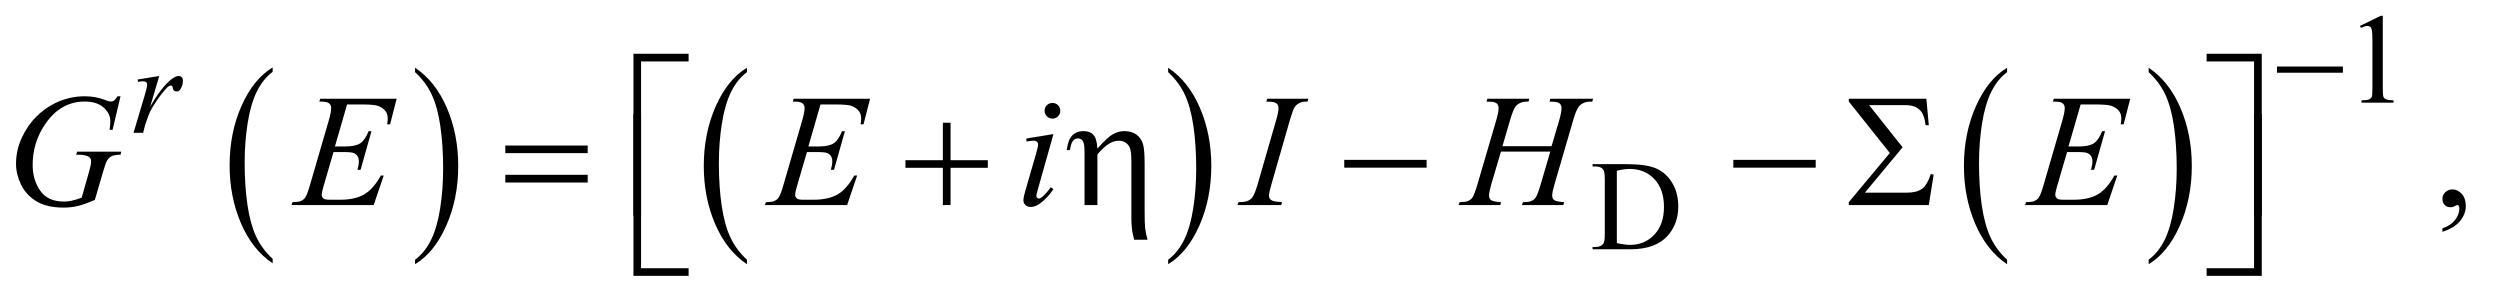 <?xml version="1.0" encoding="UTF-8"?>
<!DOCTYPE svg PUBLIC '-//W3C//DTD SVG 1.0//EN'
          'http://www.w3.org/TR/2001/REC-SVG-20010904/DTD/svg10.dtd'>
<svg stroke-dasharray="none" shape-rendering="auto" xmlns="http://www.w3.org/2000/svg" font-family="'Dialog'" text-rendering="auto" width="244" fill-opacity="1" color-interpolation="auto" color-rendering="auto" preserveAspectRatio="xMidYMid meet" font-size="12px" viewBox="0 0 244 29" fill="black" xmlns:xlink="http://www.w3.org/1999/xlink" stroke="black" image-rendering="auto" stroke-miterlimit="10" stroke-linecap="square" stroke-linejoin="miter" font-style="normal" stroke-width="1" height="29" stroke-dashoffset="0" font-weight="normal" stroke-opacity="1"
><!--Generated by the Batik Graphics2D SVG Generator--><defs id="genericDefs"
  /><g
  ><defs id="defs1"
    ><clipPath clipPathUnits="userSpaceOnUse" id="clipPath1"
      ><path d="M1.221 2.224 L155.463 2.224 L155.463 20.435 L1.221 20.435 L1.221 2.224 Z"
      /></clipPath
      ><clipPath clipPathUnits="userSpaceOnUse" id="clipPath2"
      ><path d="M39.136 71.051 L39.136 652.886 L4982.801 652.886 L4982.801 71.051 Z"
      /></clipPath
    ></defs
    ><g transform="scale(1.576,1.576) translate(-1.221,-2.224) matrix(0.031,0,0,0.031,0,0)"
    ><path d="M584.062 588.781 L584.062 597.797 Q543.406 570.516 520.742 517.703 Q498.078 464.891 498.078 402.125 Q498.078 336.828 521.914 283.18 Q545.75 229.531 584.062 206.438 L584.062 215.25 Q564.906 229.531 552.602 254.305 Q540.297 279.078 534.219 317.188 Q528.141 355.297 528.141 396.656 Q528.141 443.484 533.75 481.273 Q539.359 519.062 550.883 543.945 Q562.406 568.828 584.062 588.781 Z" stroke="none" clip-path="url(#clipPath2)"
    /></g
    ><g transform="matrix(0.049,0,0,0.049,-1.924,-3.504)"
    ><path d="M866.016 215.25 L866.016 206.438 Q906.656 233.516 929.32 286.32 Q951.984 339.125 951.984 401.906 Q951.984 467.203 928.156 520.953 Q904.328 574.703 866.016 597.797 L866.016 588.781 Q885.328 574.5 897.633 549.727 Q909.938 524.953 915.93 486.945 Q921.922 448.938 921.922 407.375 Q921.922 360.75 916.398 322.852 Q910.875 284.953 899.266 260.078 Q887.656 235.203 866.016 215.25 Z" stroke="none" clip-path="url(#clipPath2)"
    /></g
    ><g transform="matrix(0.049,0,0,0.049,-1.924,-3.504)"
    ><path d="M1527.062 588.781 L1527.062 597.797 Q1486.406 570.516 1463.742 517.703 Q1441.078 464.891 1441.078 402.125 Q1441.078 336.828 1464.914 283.18 Q1488.75 229.531 1527.062 206.438 L1527.062 215.25 Q1507.906 229.531 1495.602 254.305 Q1483.297 279.078 1477.219 317.188 Q1471.141 355.297 1471.141 396.656 Q1471.141 443.484 1476.75 481.273 Q1482.359 519.062 1493.883 543.945 Q1505.406 568.828 1527.062 588.781 Z" stroke="none" clip-path="url(#clipPath2)"
    /></g
    ><g transform="matrix(0.049,0,0,0.049,-1.924,-3.504)"
    ><path d="M2366.016 215.25 L2366.016 206.438 Q2406.656 233.516 2429.32 286.32 Q2451.984 339.125 2451.984 401.906 Q2451.984 467.203 2428.156 520.953 Q2404.328 574.703 2366.016 597.797 L2366.016 588.781 Q2385.328 574.5 2397.633 549.727 Q2409.938 524.953 2415.93 486.945 Q2421.922 448.938 2421.922 407.375 Q2421.922 360.75 2416.398 322.852 Q2410.875 284.953 2399.266 260.078 Q2387.656 235.203 2366.016 215.25 Z" stroke="none" clip-path="url(#clipPath2)"
    /></g
    ><g transform="matrix(0.049,0,0,0.049,-1.924,-3.504)"
    ><path d="M4037.062 588.781 L4037.062 597.797 Q3996.406 570.516 3973.742 517.703 Q3951.078 464.891 3951.078 402.125 Q3951.078 336.828 3974.914 283.18 Q3998.75 229.531 4037.062 206.438 L4037.062 215.25 Q4017.906 229.531 4005.602 254.305 Q3993.297 279.078 3987.219 317.188 Q3981.141 355.297 3981.141 396.656 Q3981.141 443.484 3986.75 481.273 Q3992.359 519.062 4003.883 543.945 Q4015.406 568.828 4037.062 588.781 Z" stroke="none" clip-path="url(#clipPath2)"
    /></g
    ><g transform="matrix(0.049,0,0,0.049,-1.924,-3.504)"
    ><path d="M4319.016 215.25 L4319.016 206.438 Q4359.656 233.516 4382.32 286.32 Q4404.984 339.125 4404.984 401.906 Q4404.984 467.203 4381.156 520.953 Q4357.328 574.703 4319.016 597.797 L4319.016 588.781 Q4338.328 574.5 4350.633 549.727 Q4362.938 524.953 4368.93 486.945 Q4374.922 448.938 4374.922 407.375 Q4374.922 360.75 4369.398 322.852 Q4363.875 284.953 4352.266 260.078 Q4340.656 235.203 4319.016 215.25 Z" stroke="none" clip-path="url(#clipPath2)"
    /></g
    ><g transform="matrix(0.049,0,0,0.049,-1.924,-3.504)"
    ><path d="M4740 123.125 L4781.25 103 L4785.375 103 L4785.375 246.125 Q4785.375 260.375 4786.562 263.875 Q4787.75 267.375 4791.5 269.25 Q4795.25 271.125 4806.75 271.375 L4806.75 276 L4743 276 L4743 271.375 Q4755 271.125 4758.5 269.312 Q4762 267.5 4763.375 264.438 Q4764.75 261.375 4764.75 246.125 L4764.75 154.625 Q4764.75 136.125 4763.5 130.875 Q4762.625 126.875 4760.312 125 Q4758 123.125 4754.75 123.125 Q4750.125 123.125 4741.875 127 L4740 123.125 Z" stroke="none" clip-path="url(#clipPath2)"
    /></g
    ><g transform="matrix(0.049,0,0,0.049,-1.924,-3.504)"
    ><path d="M3211.375 568 L3211.375 563.375 L3217.75 563.375 Q3228.5 563.375 3233 556.5 Q3235.75 552.375 3235.75 538 L3235.75 428.5 Q3235.75 412.625 3232.25 408.625 Q3227.375 403.125 3217.75 403.125 L3211.375 403.125 L3211.375 398.5 L3280.375 398.5 Q3318.375 398.5 3338.188 407.125 Q3358 415.75 3370.062 435.875 Q3382.125 456 3382.125 482.375 Q3382.125 517.75 3360.625 541.5 Q3336.5 568 3287.125 568 L3211.375 568 ZM3259.75 555.75 Q3275.625 559.25 3286.375 559.25 Q3315.375 559.25 3334.5 538.875 Q3353.625 518.5 3353.625 483.625 Q3353.625 448.5 3334.5 428.25 Q3315.375 408 3285.375 408 Q3274.125 408 3259.75 411.625 L3259.75 555.75 Z" stroke="none" clip-path="url(#clipPath2)"
    /></g
    ><g transform="matrix(0.049,0,0,0.049,-1.924,-3.504)"
    ><path d="M4904.188 533.281 L4904.188 526.406 Q4920.281 521.094 4929.109 509.922 Q4937.938 498.75 4937.938 486.25 Q4937.938 483.281 4936.531 481.25 Q4935.438 479.844 4934.344 479.844 Q4932.625 479.844 4926.844 482.969 Q4924.031 484.375 4920.906 484.375 Q4913.25 484.375 4908.719 479.844 Q4904.188 475.312 4904.188 467.344 Q4904.188 459.688 4910.047 454.219 Q4915.906 448.75 4924.344 448.75 Q4934.656 448.75 4942.703 457.734 Q4950.75 466.719 4950.75 481.562 Q4950.75 497.656 4939.578 511.484 Q4928.406 525.312 4904.188 533.281 Z" stroke="none" clip-path="url(#clipPath2)"
    /></g
    ><g transform="matrix(0.049,0,0,0.049,-1.924,-3.504)"
    ><path d="M313.375 229.875 L356.5 222.875 L338.5 283.625 Q360.375 246.25 378.25 231.375 Q388.375 222.875 394.75 222.875 Q398.875 222.875 401.25 225.312 Q403.625 227.75 403.625 232.375 Q403.625 240.625 399.375 248.125 Q396.375 253.75 390.75 253.75 Q387.875 253.75 385.812 251.875 Q383.75 250 383.25 246.125 Q383 243.75 382.125 243 Q381.125 242 379.75 242 Q377.625 242 375.75 243 Q372.5 244.75 365.875 252.75 Q355.5 265 343.375 284.5 Q338.125 292.75 334.375 303.125 Q329.125 317.375 328.375 320.25 L324.375 336 L305.25 336 L328.375 258.375 Q332.375 244.875 332.375 239.125 Q332.375 236.875 330.5 235.375 Q328 233.375 323.875 233.375 Q321.25 233.375 314.25 234.5 L313.375 229.875 Z" stroke="none" clip-path="url(#clipPath2)"
    /></g
    ><g transform="matrix(0.049,0,0,0.049,-1.924,-3.504)"
    ><path d="M279.312 263.281 L263.531 330 L257.594 330 Q259 318.281 259 312.656 Q259 297.344 245.484 285.547 Q231.969 273.75 208.219 273.75 Q159.625 273.75 128.844 319.375 Q104.312 355.469 104.312 400.156 Q104.312 429.844 119.469 451.406 Q134.625 472.969 166.188 472.969 Q174 472.969 180.953 471.562 Q187.906 470.156 201.969 465.312 L217.438 410.781 Q220.719 399.531 220.719 392.812 Q220.719 387.188 216.656 384.219 Q210.094 379.688 195.406 379.688 L191.031 379.688 L192.75 373.594 L280.875 373.594 L279.312 379.688 Q267.281 379.844 261.812 382.5 Q256.344 385.156 252.438 391.562 Q249.781 395.781 243.844 416.094 L228.219 469.688 Q206.812 478.906 193.688 481.953 Q180.562 485 166.031 485 Q132.594 485 111.812 472.422 Q91.031 459.844 81.109 439.141 Q71.188 418.438 71.188 397.969 Q71.188 370.469 82.75 345.703 Q94.312 320.938 111.578 303.828 Q128.844 286.719 149.156 276.875 Q177.125 263.281 207.906 263.281 Q230.562 263.281 248.844 270.781 Q256.188 273.75 259.625 273.75 Q263.531 273.75 266.266 271.953 Q269 270.156 273.375 263.281 L279.312 263.281 ZM730.594 279.531 L706.375 363.281 L726.219 363.281 Q747.469 363.281 757 356.797 Q766.531 350.312 773.406 332.812 L779.188 332.812 L757.469 409.688 L751.219 409.688 Q754.031 400 754.031 393.125 Q754.031 386.406 751.297 382.344 Q748.562 378.281 743.797 376.328 Q739.031 374.375 723.719 374.375 L703.562 374.375 L683.094 444.531 Q680.125 454.688 680.125 460 Q680.125 464.062 684.031 467.188 Q686.688 469.375 697.312 469.375 L716.062 469.375 Q746.531 469.375 764.891 458.594 Q783.25 447.812 797.781 421.094 L803.562 421.094 L783.562 480 L619.812 480 L621.844 474.219 Q634.031 473.906 638.25 472.031 Q644.5 469.219 647.312 464.844 Q651.531 458.438 657.312 437.969 L694.5 310.156 Q698.875 294.688 698.875 286.562 Q698.875 280.625 694.734 277.266 Q690.594 273.906 678.562 273.906 L675.281 273.906 L677.156 268.125 L829.344 268.125 L816.219 319.219 L810.438 319.219 Q811.531 312.031 811.531 307.188 Q811.531 298.906 807.469 293.281 Q802.156 286.094 792 282.344 Q784.5 279.531 757.469 279.531 L730.594 279.531 ZM1673.594 279.531 L1649.375 363.281 L1669.219 363.281 Q1690.469 363.281 1700 356.797 Q1709.531 350.312 1716.406 332.812 L1722.188 332.812 L1700.469 409.688 L1694.219 409.688 Q1697.031 400 1697.031 393.125 Q1697.031 386.406 1694.297 382.344 Q1691.562 378.281 1686.797 376.328 Q1682.031 374.375 1666.719 374.375 L1646.562 374.375 L1626.094 444.531 Q1623.125 454.688 1623.125 460 Q1623.125 464.062 1627.031 467.188 Q1629.688 469.375 1640.312 469.375 L1659.062 469.375 Q1689.531 469.375 1707.891 458.594 Q1726.25 447.812 1740.781 421.094 L1746.562 421.094 L1726.562 480 L1562.812 480 L1564.844 474.219 Q1577.031 473.906 1581.25 472.031 Q1587.5 469.219 1590.312 464.844 Q1594.531 458.438 1600.312 437.969 L1637.5 310.156 Q1641.875 294.688 1641.875 286.562 Q1641.875 280.625 1637.734 277.266 Q1633.594 273.906 1621.562 273.906 L1618.281 273.906 L1620.156 268.125 L1772.344 268.125 L1759.219 319.219 L1753.438 319.219 Q1754.531 312.031 1754.531 307.188 Q1754.531 298.906 1750.469 293.281 Q1745.156 286.094 1735 282.344 Q1727.5 279.531 1700.469 279.531 L1673.594 279.531 ZM2135.562 276.562 Q2142.125 276.562 2146.656 281.094 Q2151.188 285.625 2151.188 292.188 Q2151.188 298.594 2146.578 303.203 Q2141.969 307.812 2135.562 307.812 Q2129.156 307.812 2124.547 303.203 Q2119.938 298.594 2119.938 292.188 Q2119.938 285.625 2124.469 281.094 Q2129 276.562 2135.562 276.562 ZM2137.594 338.594 L2106.656 448.125 Q2103.531 459.219 2103.531 461.406 Q2103.531 463.906 2105.016 465.469 Q2106.5 467.031 2108.531 467.031 Q2110.875 467.031 2114.156 464.531 Q2123.062 457.5 2132.125 444.531 L2137.594 448.125 Q2126.969 464.375 2112.594 475.469 Q2101.969 483.75 2092.281 483.75 Q2085.875 483.75 2081.812 479.922 Q2077.75 476.094 2077.75 470.312 Q2077.75 464.531 2081.656 451.094 L2101.969 381.094 Q2106.969 363.906 2106.969 359.531 Q2106.969 356.094 2104.547 353.906 Q2102.125 351.719 2097.906 351.719 Q2094.469 351.719 2083.688 353.438 L2083.688 347.344 L2137.594 338.594 ZM2592.906 474.219 L2591.188 480 L2504 480 L2506.188 474.219 Q2519.312 473.906 2523.531 472.031 Q2530.406 469.375 2533.688 464.688 Q2538.844 457.344 2544.312 438.438 L2581.188 310.625 Q2585.875 294.688 2585.875 286.562 Q2585.875 282.5 2583.844 279.688 Q2581.812 276.875 2577.672 275.391 Q2573.531 273.906 2561.5 273.906 L2563.375 268.125 L2645.25 268.125 L2643.531 273.906 Q2633.531 273.75 2628.688 276.094 Q2621.656 279.219 2617.984 285 Q2614.312 290.781 2608.531 310.625 L2571.812 438.438 Q2566.812 456.094 2566.812 460.938 Q2566.812 464.844 2568.766 467.578 Q2570.719 470.312 2575.016 471.797 Q2579.312 473.281 2592.906 474.219 ZM3031.906 362.656 L3129.719 362.656 L3145.188 310.312 Q3149.562 295 3149.562 286.562 Q3149.562 282.5 3147.609 279.609 Q3145.656 276.719 3141.594 275.312 Q3137.531 273.906 3125.656 273.906 L3127.219 268.125 L3212.531 268.125 L3210.656 273.906 Q3199.875 273.75 3194.562 276.094 Q3187.062 279.375 3183.469 284.531 Q3178.312 291.875 3173 310.312 L3135.656 438.281 Q3130.969 454.219 3130.969 461.094 Q3130.969 467.031 3135.109 470.078 Q3139.25 473.125 3154.875 474.219 L3153.156 480 L3070.656 480 L3072.844 474.219 Q3085.031 473.906 3089.094 472.031 Q3095.344 469.219 3098.156 464.844 Q3102.219 458.75 3108.156 438.281 L3127.219 373.438 L3028.938 373.438 L3009.719 438.281 Q3005.188 453.906 3005.188 461.094 Q3005.188 467.031 3009.25 470.078 Q3013.312 473.125 3028.938 474.219 L3027.688 480 L2944.562 480 L2946.594 474.219 Q2958.938 473.906 2963 472.031 Q2969.25 469.219 2972.219 464.844 Q2976.281 458.438 2982.219 438.281 L3019.719 310.312 Q3024.25 294.688 3024.25 286.562 Q3024.25 282.5 3022.297 279.609 Q3020.344 276.719 3016.203 275.312 Q3012.062 273.906 3000.031 273.906 L3001.906 268.125 L3085.5 268.125 L3083.781 273.906 Q3073.312 273.75 3068.312 276.094 Q3060.969 279.219 3057.531 284.375 Q3052.844 291.25 3047.219 310.312 L3031.906 362.656 ZM4183.594 279.531 L4159.375 363.281 L4179.219 363.281 Q4200.469 363.281 4210 356.797 Q4219.531 350.312 4226.406 332.812 L4232.188 332.812 L4210.469 409.688 L4204.219 409.688 Q4207.031 400 4207.031 393.125 Q4207.031 386.406 4204.297 382.344 Q4201.562 378.281 4196.797 376.328 Q4192.031 374.375 4176.719 374.375 L4156.562 374.375 L4136.094 444.531 Q4133.125 454.688 4133.125 460 Q4133.125 464.062 4137.031 467.188 Q4139.688 469.375 4150.312 469.375 L4169.062 469.375 Q4199.531 469.375 4217.891 458.594 Q4236.25 447.812 4250.781 421.094 L4256.562 421.094 L4236.562 480 L4072.812 480 L4074.844 474.219 Q4087.031 473.906 4091.25 472.031 Q4097.5 469.219 4100.312 464.844 Q4104.531 458.438 4110.312 437.969 L4147.5 310.156 Q4151.875 294.688 4151.875 286.562 Q4151.875 280.625 4147.734 277.266 Q4143.594 273.906 4131.562 273.906 L4128.281 273.906 L4130.156 268.125 L4282.344 268.125 L4269.219 319.219 L4263.438 319.219 Q4264.531 312.031 4264.531 307.188 Q4264.531 298.906 4260.469 293.281 Q4255.156 286.094 4245 282.344 Q4237.5 279.531 4210.469 279.531 L4183.594 279.531 Z" stroke="none" clip-path="url(#clipPath2)"
    /></g
    ><g transform="matrix(0.049,0,0,0.049,-1.924,-3.504)"
    ><path d="M4574.625 204 L4705.875 204 L4705.875 216.375 L4574.625 216.375 L4574.625 204 Z" stroke="none" clip-path="url(#clipPath2)"
    /></g
    ><g transform="matrix(0.049,0,0,0.049,-1.924,-3.504)"
    ><path d="M1316.156 500.938 L1301 500.938 L1301 178.594 L1410.844 178.594 L1410.844 193.906 L1316.156 193.906 L1316.156 500.938 ZM4434.469 178.594 L4544.312 178.594 L4544.312 500.938 L4529 500.938 L4529 193.906 L4434.469 193.906 L4434.469 178.594 Z" stroke="none" clip-path="url(#clipPath2)"
    /></g
    ><g transform="matrix(0.049,0,0,0.049,-1.924,-3.504)"
    ><path d="M1045.781 361.406 L1209.844 361.406 L1209.844 376.562 L1045.781 376.562 L1045.781 361.406 ZM1045.781 419.688 L1209.844 419.688 L1209.844 435.156 L1045.781 435.156 L1045.781 419.688 ZM1917.312 315.938 L1932.625 315.938 L1932.625 390.625 L2006.844 390.625 L2006.844 405.781 L1932.625 405.781 L1932.625 480 L1917.312 480 L1917.312 405.781 L1842.781 405.781 L1842.781 390.625 L1917.312 390.625 L1917.312 315.938 ZM2199.5 480 L2199.5 375.312 Q2199.5 361.719 2197.781 356.641 Q2196.062 351.562 2193.172 349.375 Q2190.281 347.188 2186.219 347.188 Q2180.75 347.188 2176.688 351.719 Q2172.625 356.25 2170.438 370.469 L2164.031 370.469 Q2166.531 349.844 2175.125 341.25 Q2183.719 332.656 2197.312 332.656 Q2210.281 332.656 2217.156 340.078 Q2224.031 347.5 2225.125 367.5 Q2245.281 344.688 2256.297 338.672 Q2267.312 332.656 2279.031 332.656 Q2293.719 332.656 2303.172 339.844 Q2312.625 347.031 2315.906 358.359 Q2319.188 369.688 2319.188 398.125 L2319.188 492.969 Q2319.188 516.562 2320.281 526.406 Q2321.375 536.25 2324.969 549.062 L2298.25 549.062 Q2294.812 534.219 2294.188 529.688 Q2292.781 517.656 2292.781 506.875 L2292.781 392.344 Q2292.781 370.938 2288.875 364.062 Q2282.156 351.875 2267.781 351.875 Q2258.094 351.875 2248.484 357.578 Q2238.875 363.281 2225.125 378.906 L2225.125 480 L2199.5 480 ZM2716.781 390 L2880.844 390 L2880.844 405.469 L2716.781 405.469 L2716.781 390 ZM3491.781 390 L3655.844 390 L3655.844 405.469 L3491.781 405.469 L3491.781 390 ZM3881.125 480 L3721.75 480 L3721.75 474.219 L3803.469 376.25 L3721.75 273.75 L3721.75 268.125 L3876.281 268.125 L3881.125 320.938 L3874.719 320.938 Q3872.375 299.375 3862.766 290.156 Q3853.156 280.938 3835.031 280.938 L3762.219 280.938 L3828.938 364.844 L3753.781 455.312 L3836.594 455.312 Q3857.375 455.312 3867.766 447.5 Q3878.156 439.688 3885.031 418.125 L3890.812 419.375 L3881.125 480 Z" stroke="none" clip-path="url(#clipPath2)"
    /></g
    ><g transform="matrix(0.049,0,0,0.049,-1.924,-3.504)"
    ><path d="M1410.844 620.938 L1301 620.938 L1301 298.594 L1316.156 298.594 L1316.156 605.781 L1410.844 605.781 L1410.844 620.938 ZM4529 298.594 L4544.312 298.594 L4544.312 620.938 L4434.469 620.938 L4434.469 605.781 L4529 605.781 L4529 298.594 Z" stroke="none" clip-path="url(#clipPath2)"
    /></g
  ></g
></svg
>
